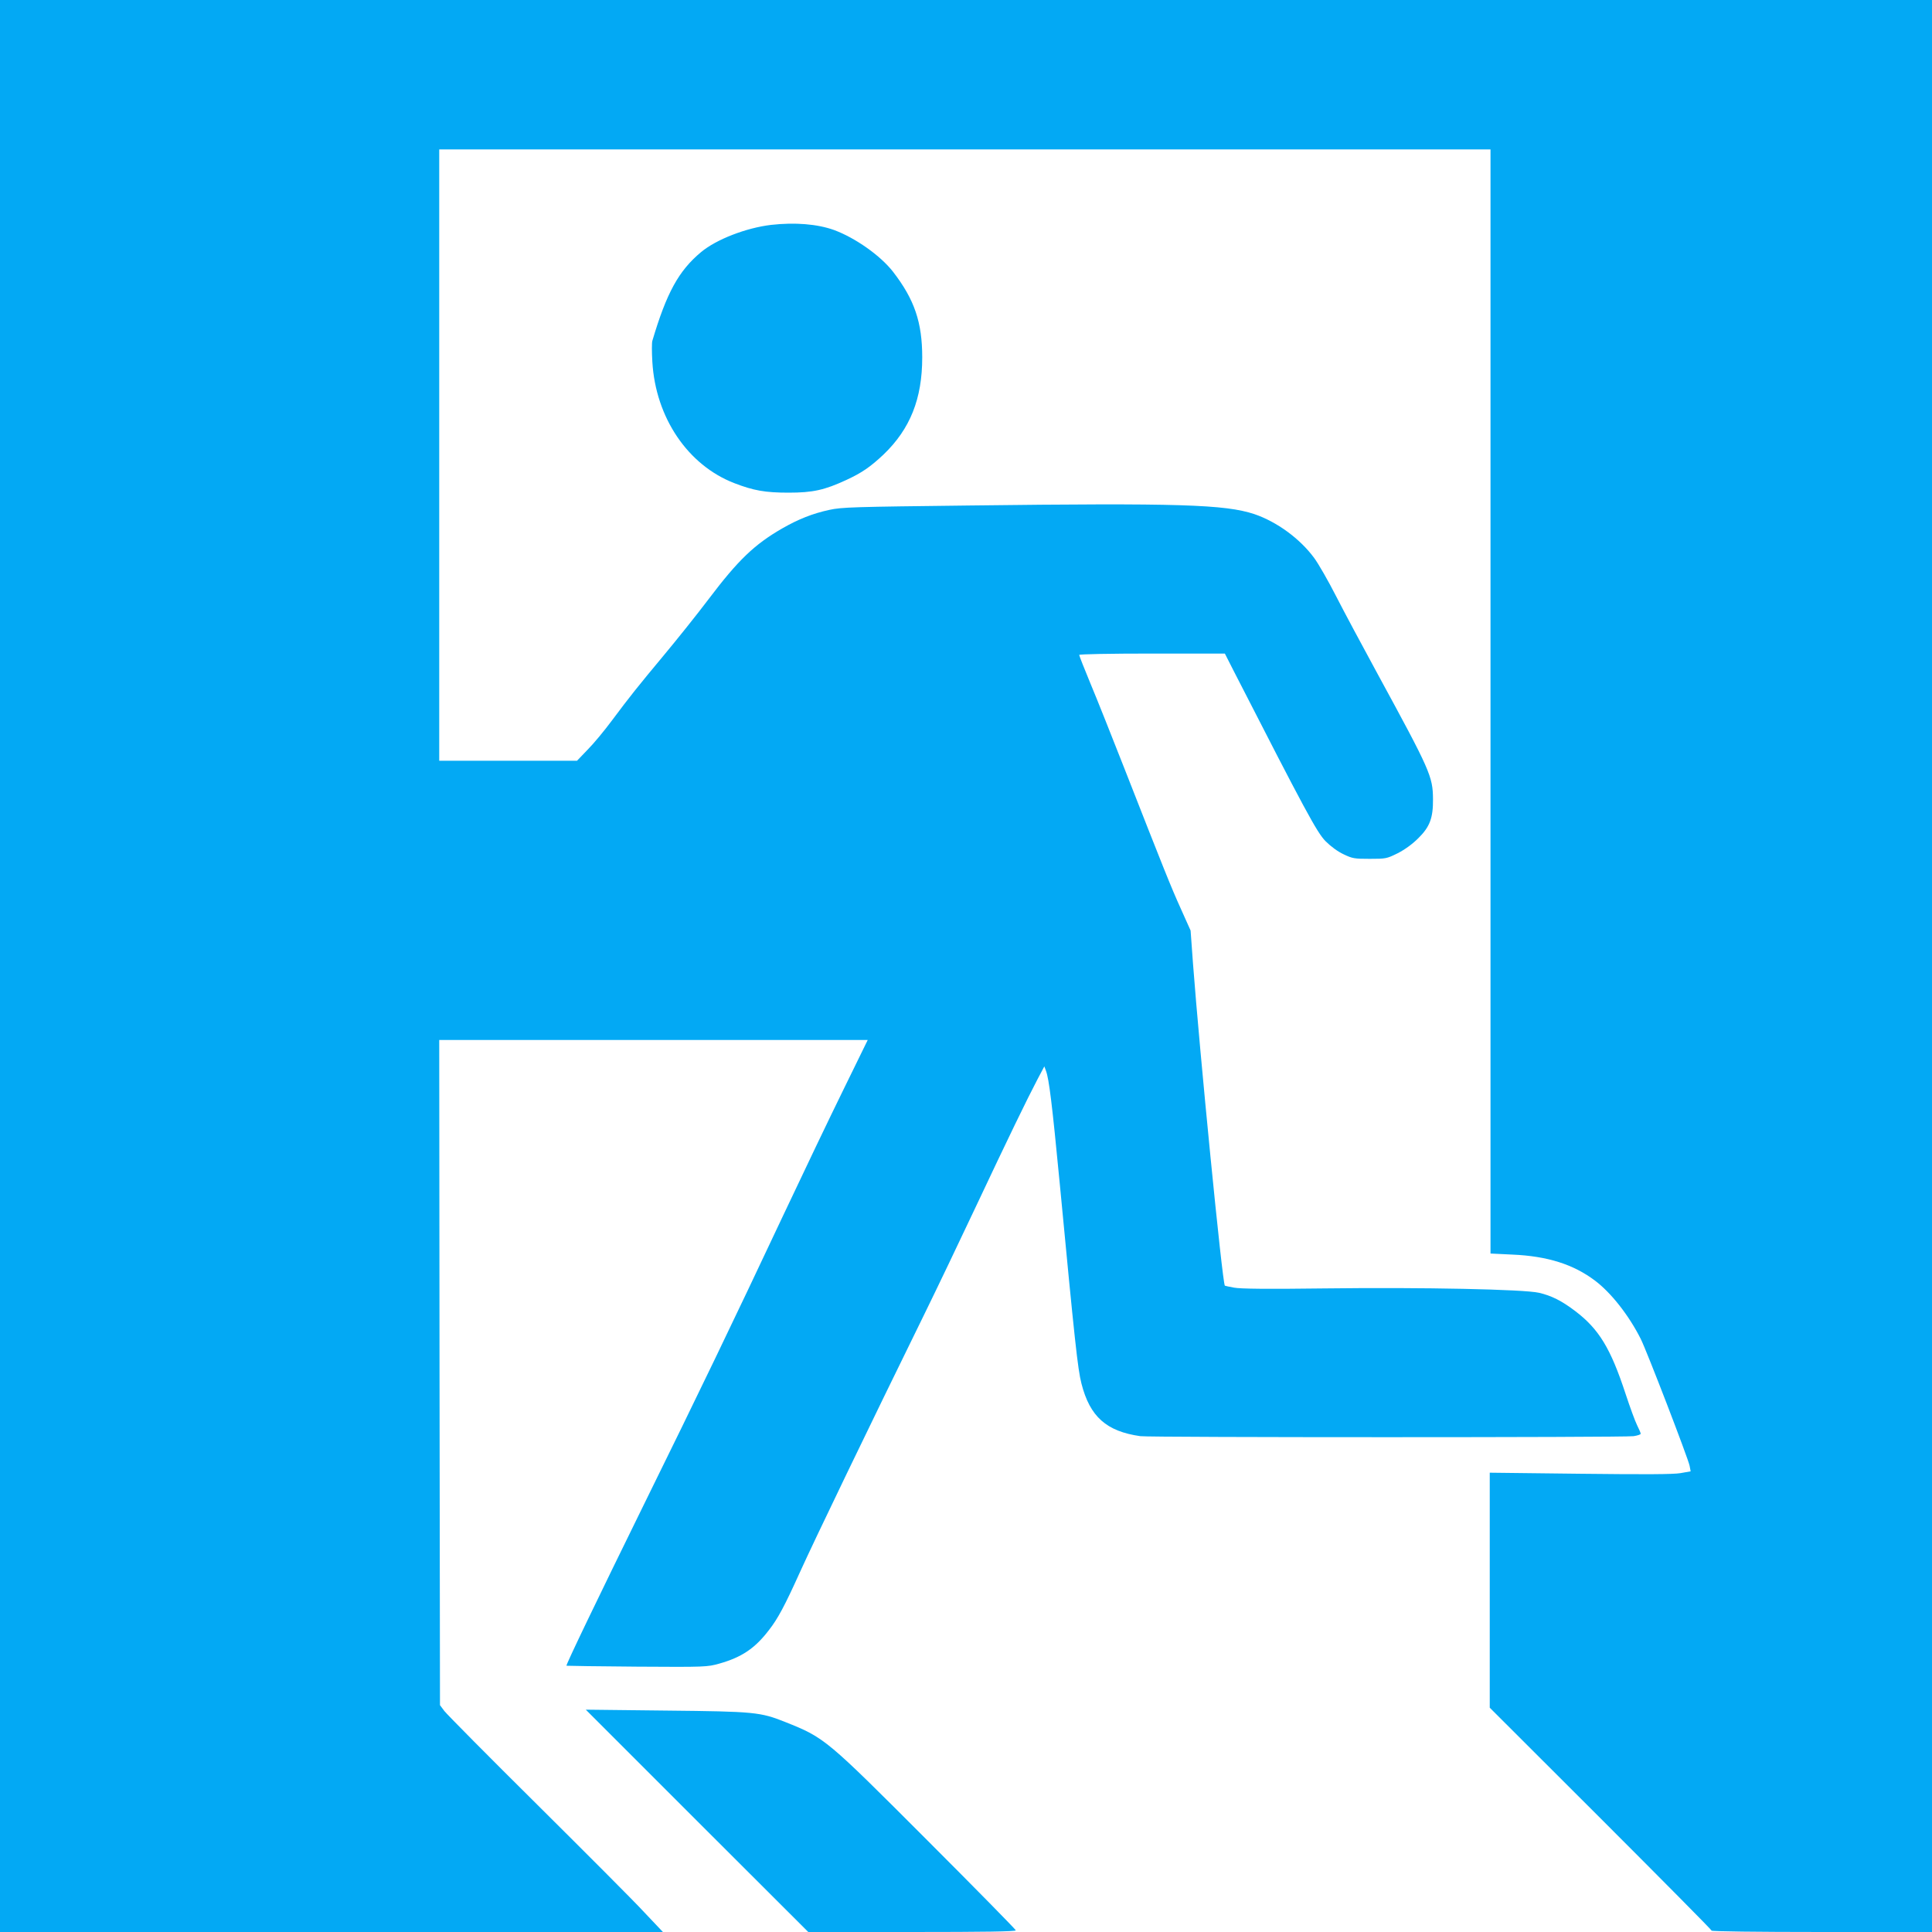 <?xml version="1.0" standalone="no"?>
<!DOCTYPE svg PUBLIC "-//W3C//DTD SVG 20010904//EN"
 "http://www.w3.org/TR/2001/REC-SVG-20010904/DTD/svg10.dtd">
<svg version="1.0" xmlns="http://www.w3.org/2000/svg"
 width="1280pt" height="1280pt" viewBox="0 0 1280 1280"
 preserveAspectRatio="xMidYMid meet">
<g transform="translate(0,1280) scale(0.1,-0.1)"
fill="#03a9f4" stroke="none">
<path d="M0 6400 l0 -6400 2196 0 2196 0 -124 131 c-67 73 -387 393 -709 713
-322 319 -599 599 -615 620 l-29 39 -3 2204 -2 2203 1419 0 1420 0 -160 -327
c-89 -181 -268 -555 -399 -833 -337 -716 -561 -1181 -925 -1920 -307 -625
-517 -1061 -512 -1066 1 -1 211 -4 467 -6 457 -3 466 -2 545 20 149 42 237
101 330 223 58 74 105 162 203 379 99 219 460 967 827 1715 81 165 234 485
340 710 212 450 340 714 409 845 l45 85 11 -30 c20 -54 40 -213 91 -745 100
-1052 119 -1229 144 -1327 56 -219 165 -316 390 -348 65 -9 3206 -9 3268 0 26
4 47 11 47 16 0 6 -11 31 -24 57 -13 26 -47 119 -76 207 -99 302 -177 430
-334 549 -88 67 -157 102 -240 121 -99 23 -769 37 -1411 29 -390 -5 -567 -3
-609 5 -33 6 -60 12 -61 13 -17 21 -167 1548 -211 2133 l-16 220 -65 145 c-66
146 -109 254 -376 935 -80 204 -179 453 -221 553 -42 101 -76 188 -76 193 0 5
202 9 483 9 l482 0 60 -118 c472 -922 550 -1067 607 -1125 35 -35 81 -69 120
-87 58 -28 72 -30 173 -30 107 0 112 1 185 37 47 24 97 60 137 100 76 75 98
134 97 258 -1 151 -18 189 -367 830 -99 182 -223 413 -275 515 -52 102 -117
215 -145 253 -94 128 -247 240 -397 291 -194 64 -498 74 -1885 57 -773 -9
-847 -11 -930 -29 -111 -24 -204 -61 -311 -122 -186 -107 -294 -211 -489 -469
-77 -102 -210 -268 -295 -370 -178 -214 -223 -270 -347 -436 -49 -66 -121
-153 -160 -192 l-70 -73 -457 0 -456 0 0 2025 0 2025 3483 0 3482 0 0 -3657 0
-3658 145 -7 c233 -10 405 -65 548 -173 106 -80 224 -230 302 -385 40 -79 315
-794 324 -841 l7 -37 -68 -12 c-50 -8 -224 -9 -665 -4 l-598 7 0 -779 0 -778
735 -734 c404 -404 735 -738 735 -743 0 -5 299 -9 730 -9 l730 0 0 6400 0
6400 -6400 0 -6400 0 0 -6400z"/>
<path d="M5108 11310 c-166 -20 -362 -96 -463 -180 -149 -124 -229 -271 -323
-588 -4 -12 -4 -75 0 -140 22 -369 235 -684 543 -803 127 -49 204 -63 360 -63
160 0 237 17 382 84 104 48 161 88 247 169 176 169 256 369 256 643 0 232 -51
383 -193 567 -83 107 -250 225 -391 277 -111 40 -259 52 -418 34z"/>
<path d="M4618 736 l737 -736 688 0 c475 0 687 3 687 11 0 5 -265 275 -588
598 -669 670 -678 678 -939 782 -166 66 -201 70 -790 76 l-532 6 737 -737z"/>
</g>
</svg>
